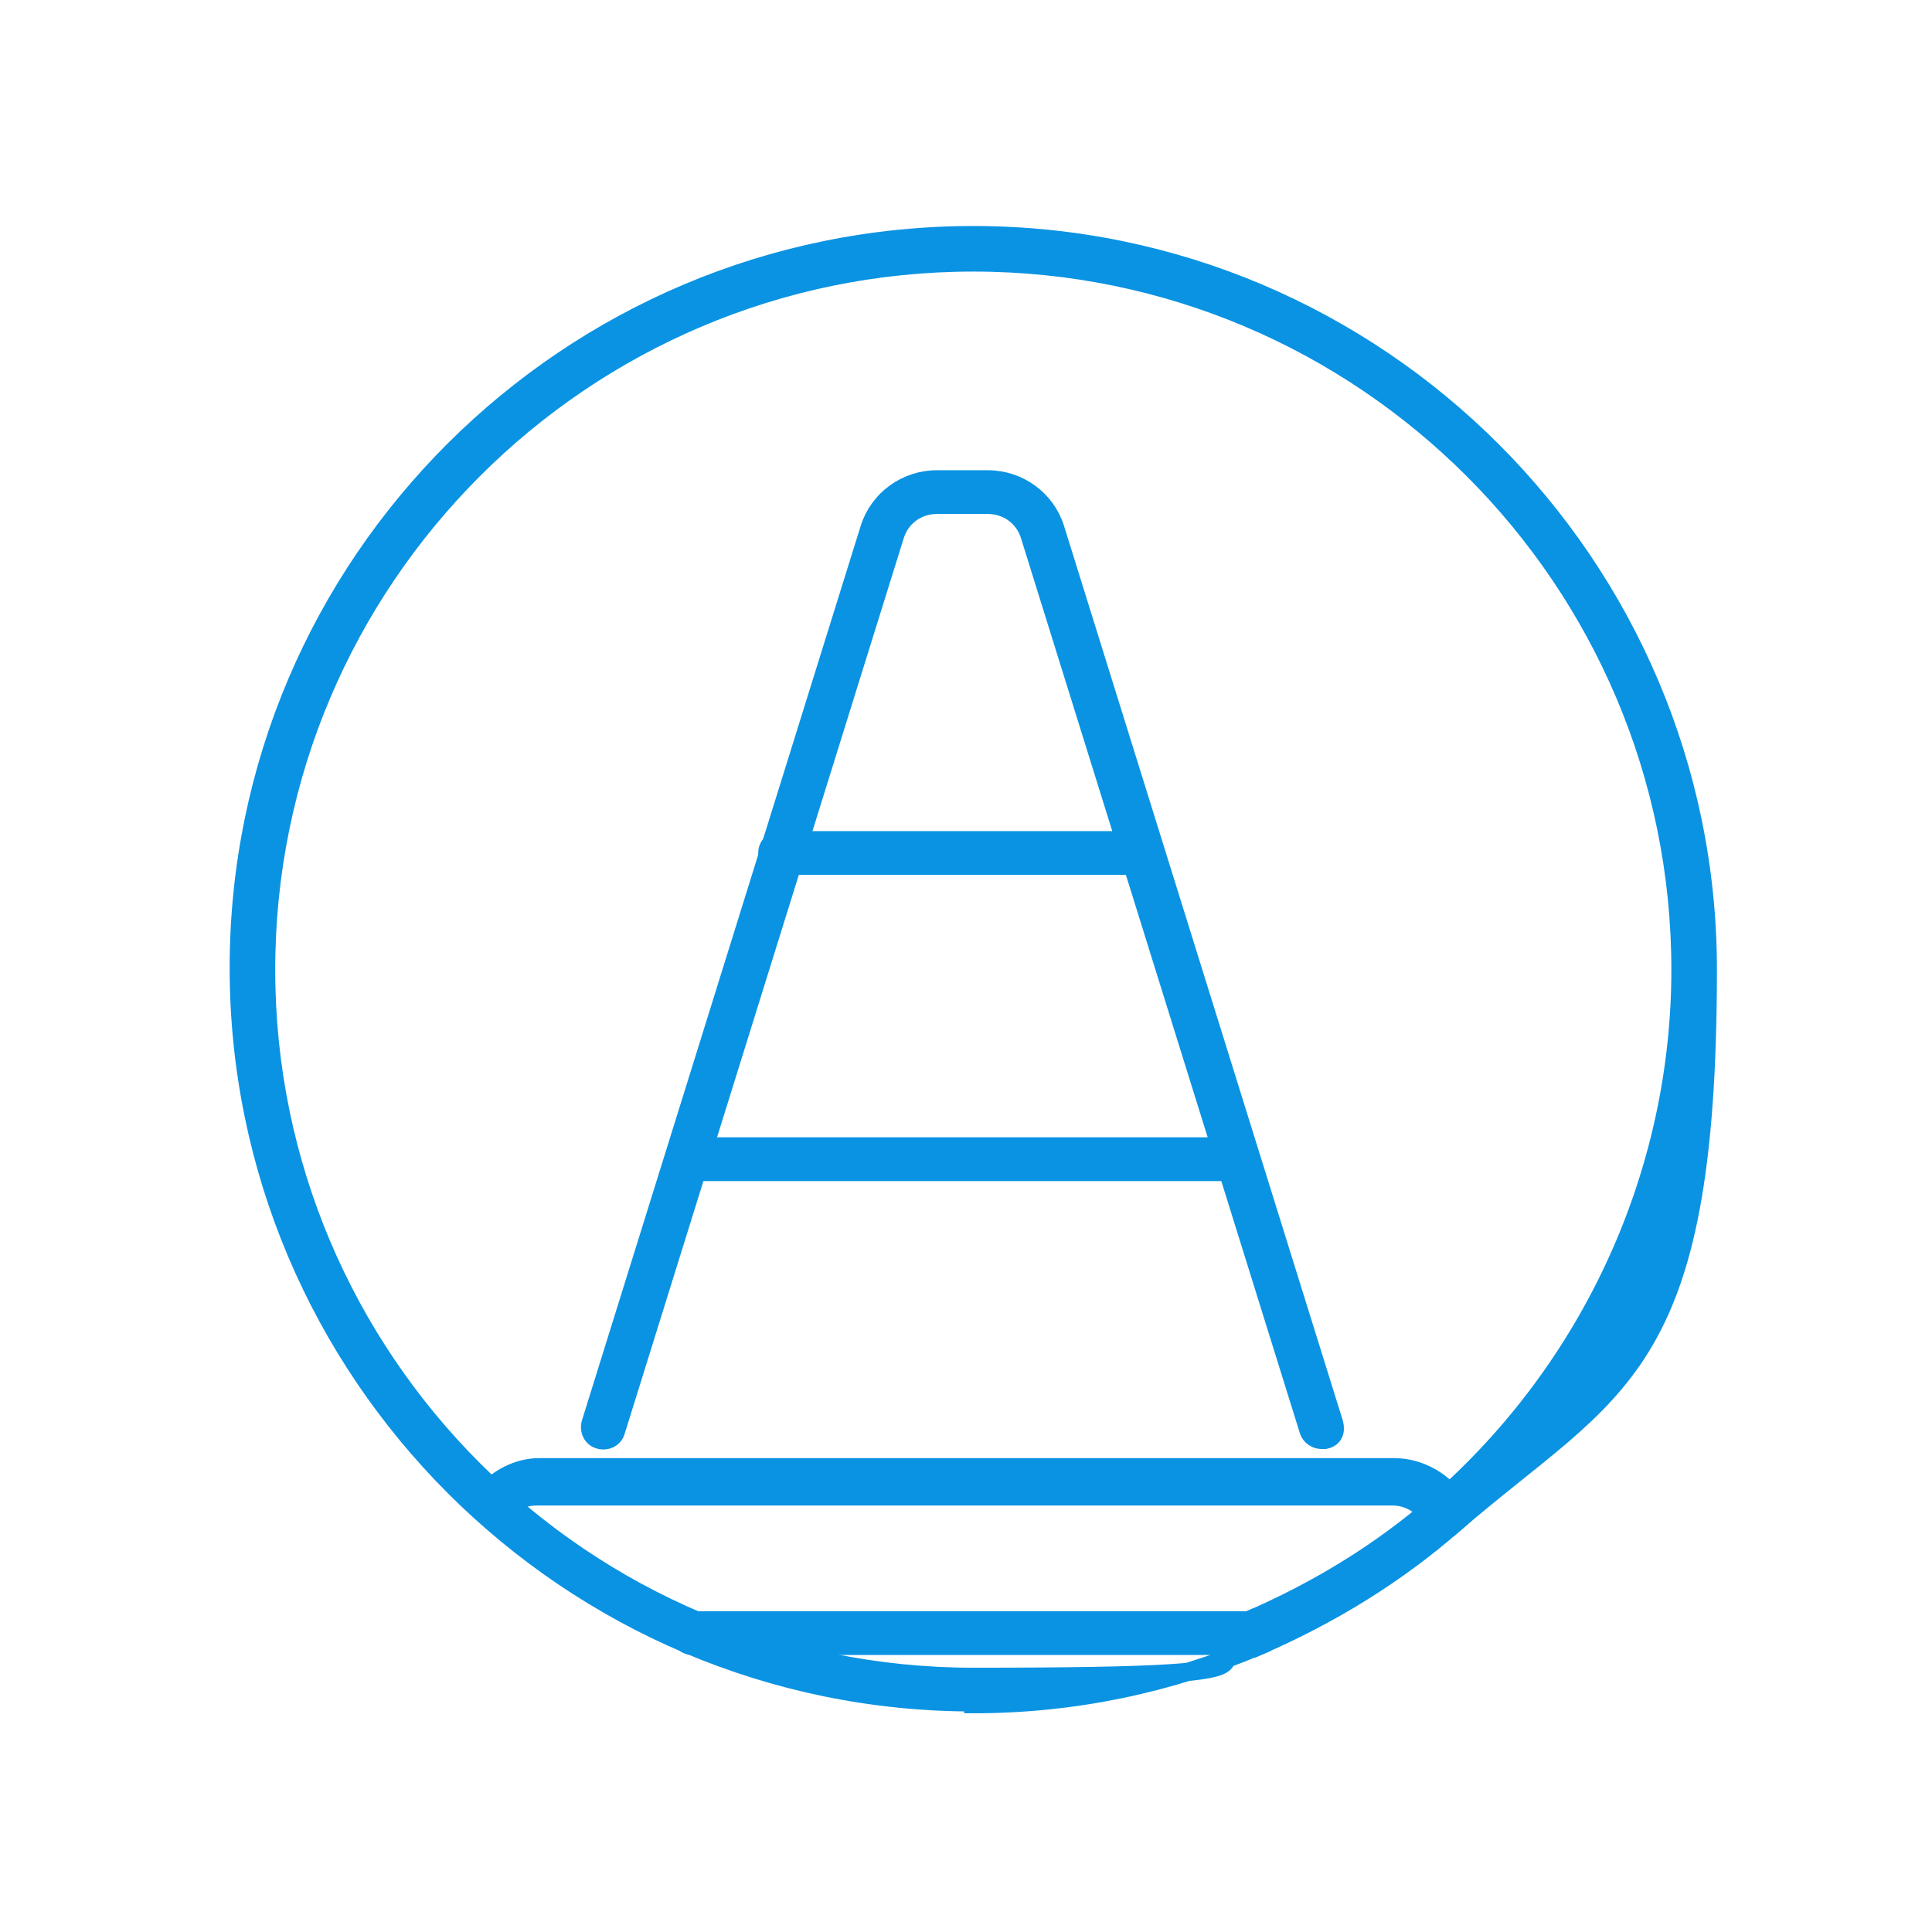 <?xml version="1.0" encoding="UTF-8"?>
<svg id="Calque_1" xmlns="http://www.w3.org/2000/svg" version="1.1" viewBox="0 0 106 106">
  <!-- Generator: Adobe Illustrator 29.0.0, SVG Export Plug-In . SVG Version: 2.1.0 Build 186)  -->
  <defs>
    <style>
      .st0 {
        fill: none;
        stroke-width: 2.5px;
      }

      .st0, .st1 {
        stroke: #0a93e3;
        stroke-miterlimit: 10;
      }

      .st1 {
        fill: #0a93e3;
      }
    </style>
  </defs>
  <path class="st0" d="M-26.8-40.7"/>
  <g>
    <g>
      <path class="st1" d="M72.5,79c-.3,0-.6-.2-.7-.5l-15.3-49.1c-.3-1-1.2-1.7-2.3-1.7h-2.8c-1.1,0-2,.7-2.3,1.7l-15.3,49.1c-.1.4-.5.6-.9.5-.4-.1-.6-.5-.5-.9l15.3-49.1c.5-1.6,2-2.7,3.7-2.7h2.8c1.7,0,3.2,1.1,3.7,2.7l15.3,49.1c.1.4,0,.8-.5.9,0,0-.1,0-.2,0Z"/>
      <path class="st1" d="M68.8,90.3h-30.8c-.4,0-.7-.3-.7-.7s.3-.7.7-.7h30.8c.4,0,.7.3.7.7s-.3.7-.7.7Z"/>
      <path class="st1" d="M79.2,83.8c-.3,0-.5-.1-.6-.4-.5-.8-1.3-1.3-2.2-1.3H29.5c-.8,0-1.5.3-2,.9-.3.3-.7.4-1,0-.3-.3-.4-.7,0-1,.8-.9,1.9-1.5,3.1-1.5h46.9c1.4,0,2.8.8,3.5,2,.2.4,0,.8-.3,1-.1,0-.2,0-.4,0Z"/>
      <path class="st1" d="M62.6,47.5h-19.8c-.4,0-.7-.3-.7-.7s.3-.7.7-.7h19.8c.4,0,.7.3.7.7s-.3.7-.7.7Z"/>
      <path class="st1" d="M67.5,64.3h-29.6c-.4,0-.7-.3-.7-.7s.3-.7.7-.7h29.6c.4,0,.7.3.7.7s-.3.7-.7.7Z"/>
    </g>
    <path class="st1" d="M53.4,93.4c-22.2,0-40.3-18.1-40.3-40.3S31.2,12.9,53.4,12.9s40.3,18.1,40.3,40.3-5.1,22.8-13.9,30.4l-1-1.1c8.5-7.4,13.4-18.1,13.4-29.3,0-21.4-17.4-38.8-38.8-38.8S14.6,31.8,14.6,53.2s17.4,38.8,38.8,38.8,10.3-1,15.1-3.1l.6,1.4c-5,2.1-10.2,3.2-15.7,3.2Z"/>
    <path class="st1" d="M69.1,90.3l-.6-1.4c3.7-1.6,7.2-3.7,10.3-6.4l1,1.1c-3.2,2.8-6.8,5-10.7,6.7Z"/>
  </g>
</svg>